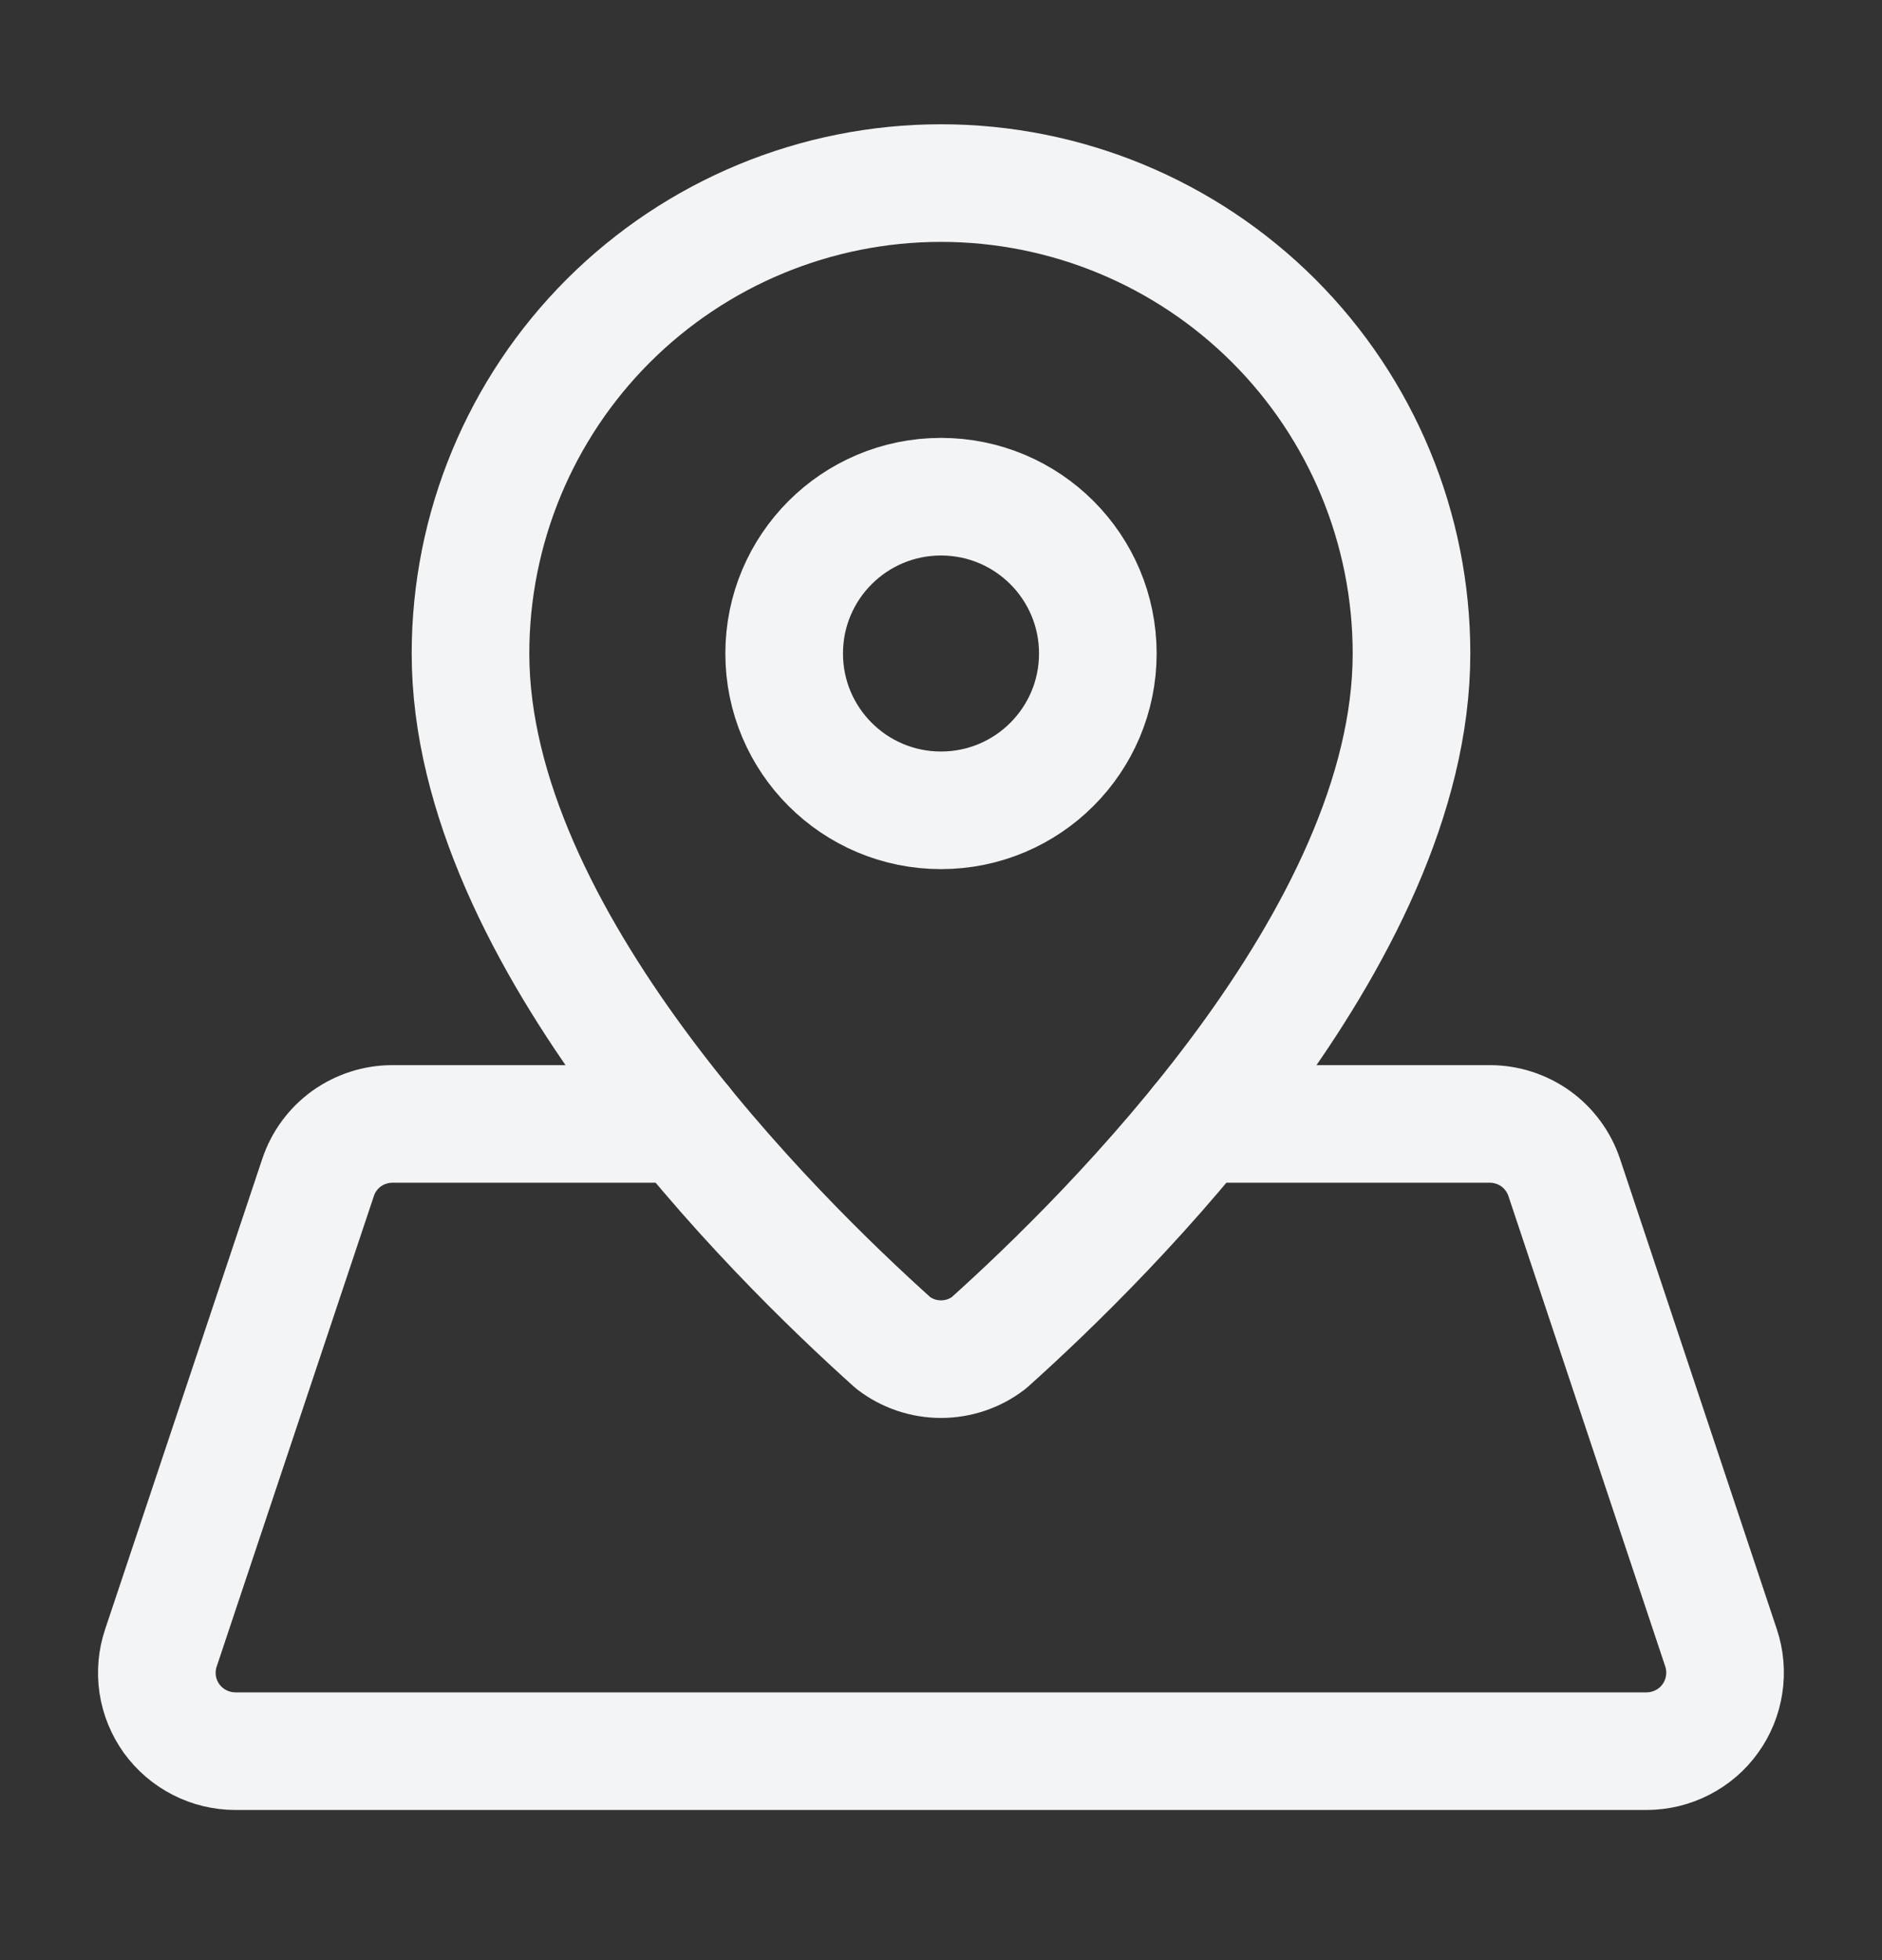 <svg width="24" height="25" viewBox="0 0 24 25" fill="none" xmlns="http://www.w3.org/2000/svg">
<rect x="0" y="0" width="24" height="25" fill="#333333" stroke="none"/>
<path d="M18 8.335C18 11.948 14.131 15.764 12.607 17.13C12.433 17.263 12.219 17.335 12 17.335C11.781 17.335 11.567 17.263 11.393 17.13C9.87 15.764 6 11.948 6 8.335C6 6.743 6.632 5.217 7.757 4.092C8.883 2.967 10.409 2.335 12 2.335C13.591 2.335 15.117 2.967 16.243 4.092C17.368 5.217 18 6.743 18 8.335Z" stroke="#F3F4F6" stroke-width="1.5" stroke-linecap="round" stroke-linejoin="round"/>
<path d="M12 10.335C13.105 10.335 14 9.439 14 8.335C14 7.23 13.105 6.335 12 6.335C10.895 6.335 10 7.23 10 8.335C10 9.439 10.895 10.335 12 10.335Z" stroke="#F3F4F6" stroke-width="1.5" stroke-linecap="round" stroke-linejoin="round"/>
<path d="M8.714 14.335H5.004C4.794 14.335 4.59 14.401 4.419 14.523C4.249 14.646 4.122 14.819 4.056 15.018L2.052 21.018C2.001 21.168 1.988 21.328 2.011 21.485C2.035 21.641 2.096 21.79 2.188 21.919C2.281 22.047 2.403 22.152 2.544 22.224C2.685 22.297 2.841 22.334 3 22.335H21C21.158 22.334 21.314 22.297 21.455 22.224C21.596 22.152 21.718 22.048 21.81 21.919C21.903 21.791 21.963 21.642 21.987 21.485C22.011 21.329 21.998 21.169 21.948 21.019L19.948 15.019C19.881 14.819 19.754 14.646 19.584 14.523C19.413 14.401 19.209 14.335 18.999 14.335H15.287" stroke="#F3F4F6" stroke-width="1.5" stroke-linecap="round" stroke-linejoin="round"/>
</svg>
